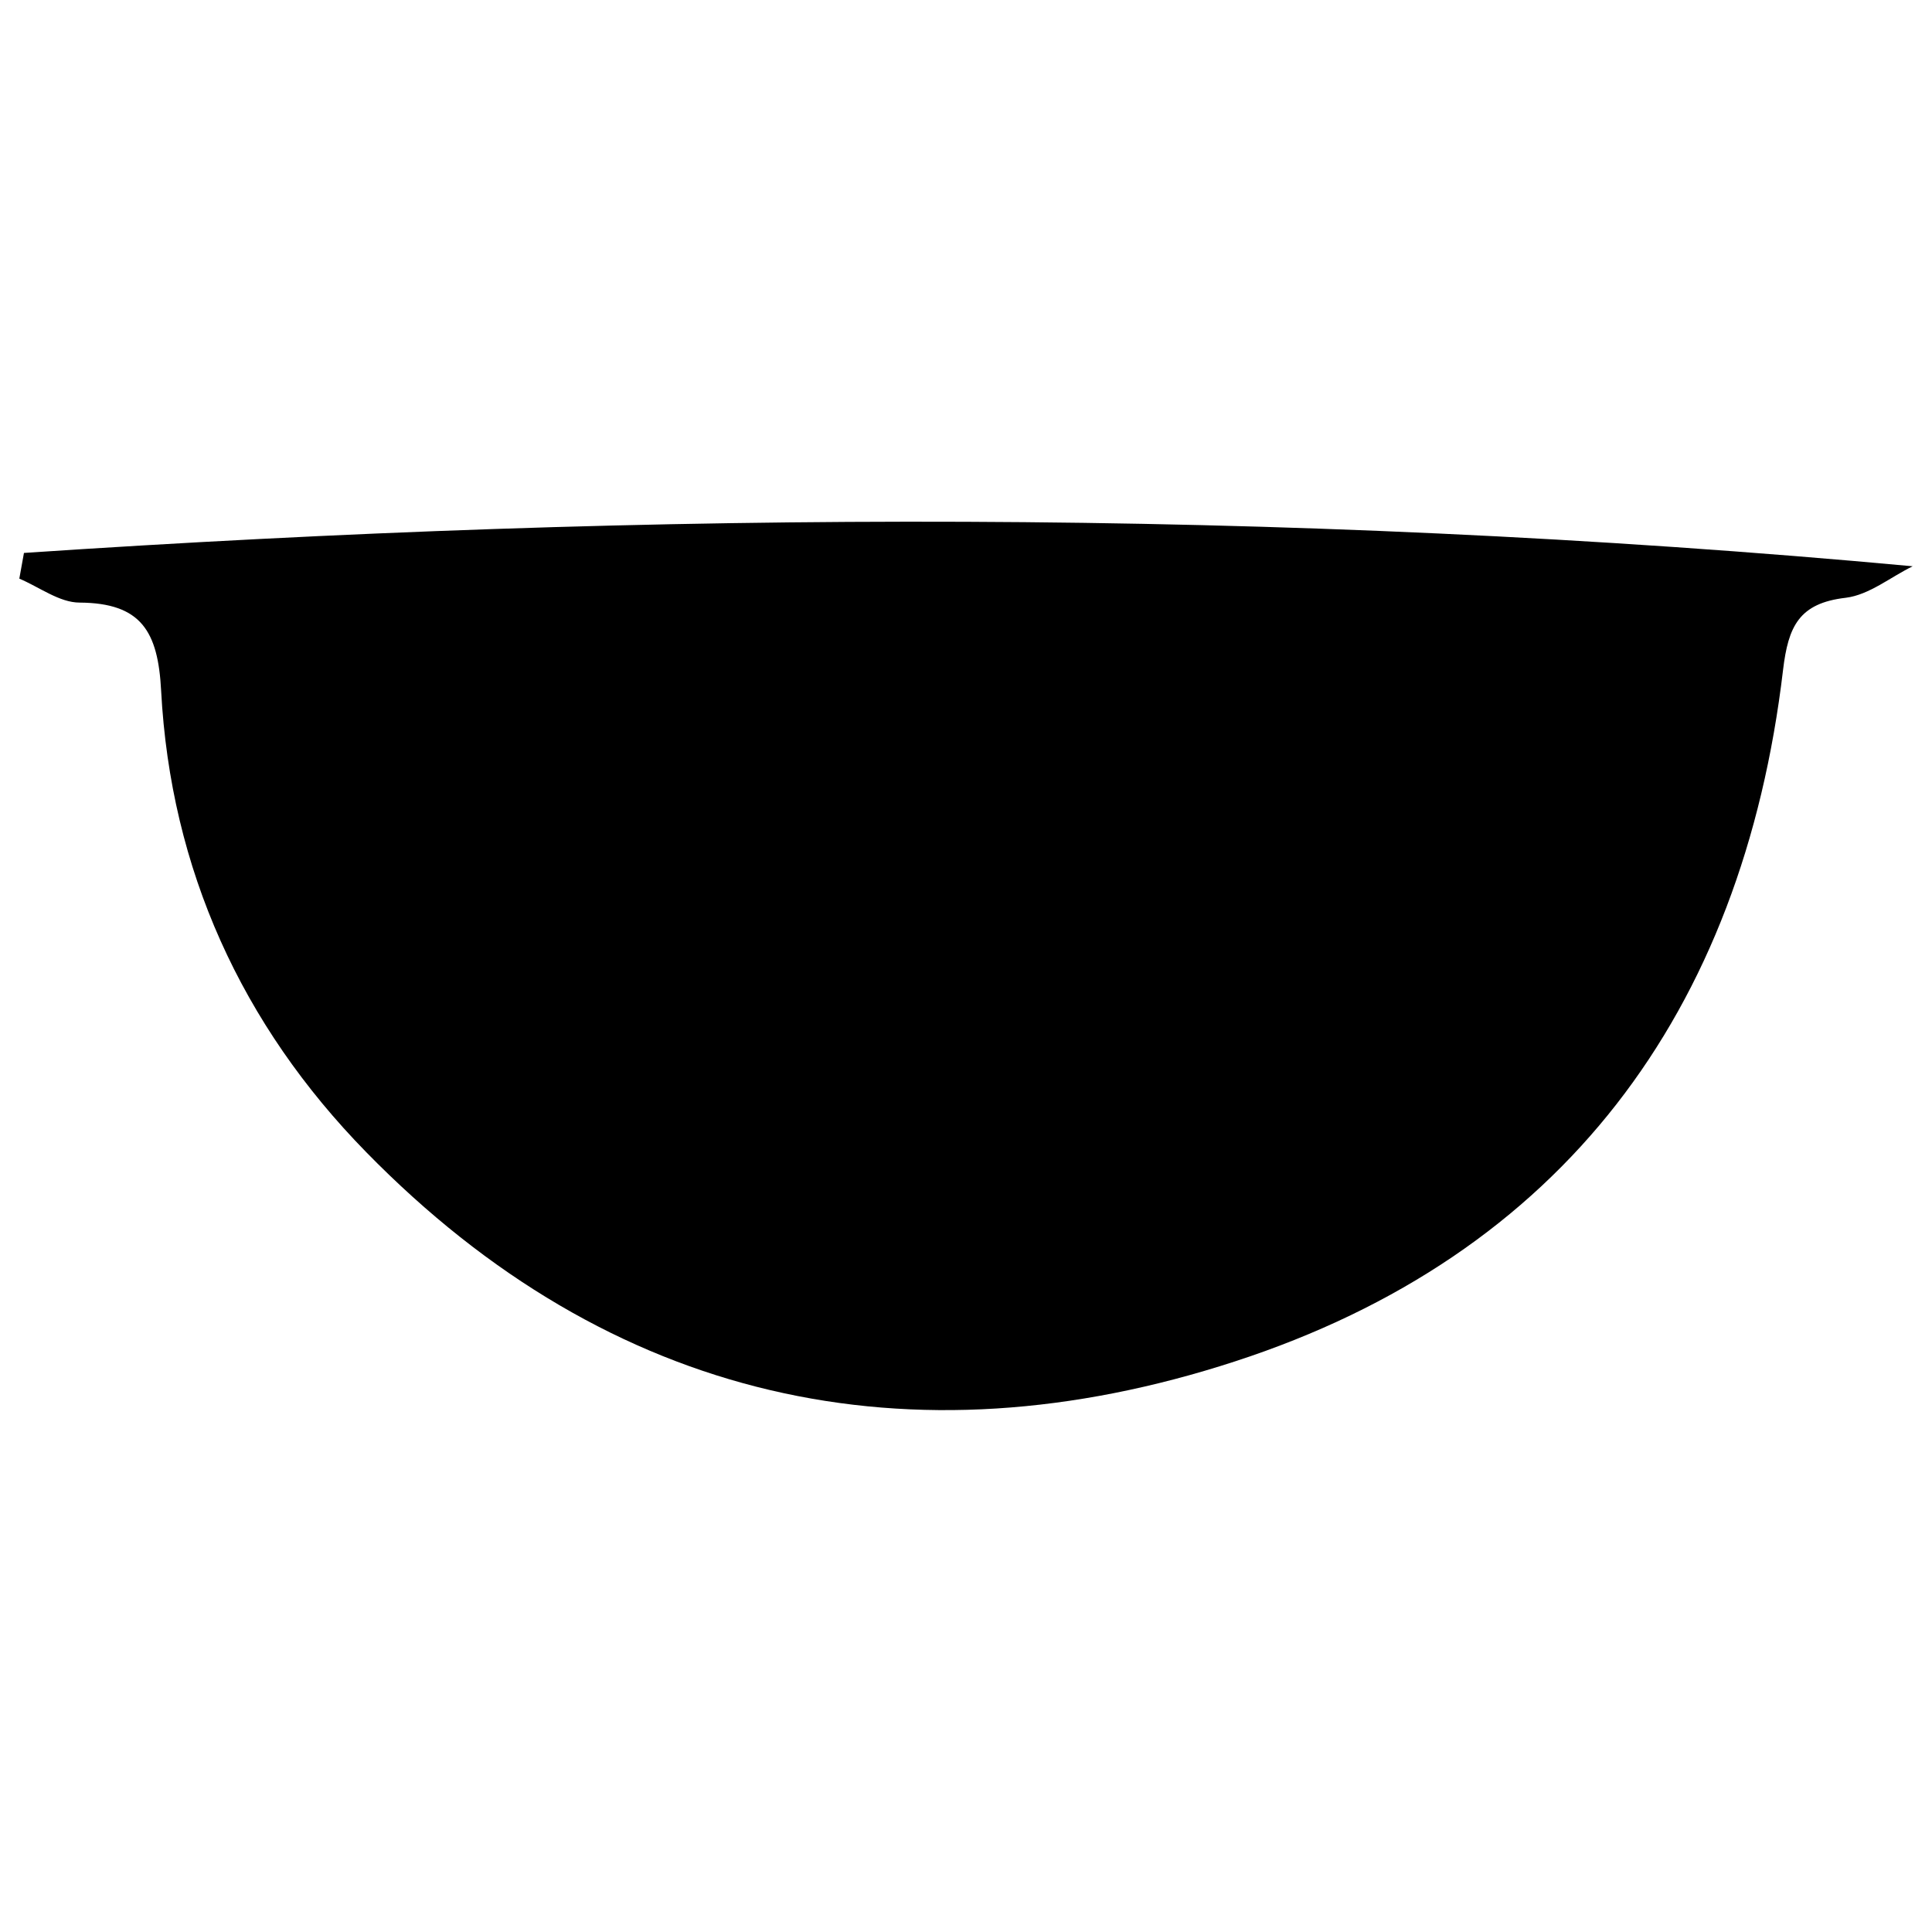 <?xml version="1.0" encoding="UTF-8"?>
<svg id="Layer_2" data-name="Layer 2" xmlns="http://www.w3.org/2000/svg" viewBox="0 0 100 100">
  <defs>
    <style>
      .kava-bar-1 {
        fill: #000;
      }

      .kava-bar-1, .cls-2 {
        stroke-width: 0px;
      }

      .cls-2 {
        fill: none;
      }
    </style>
  </defs>
  <g id="Layer_1-2" data-name="Layer 1">
    <rect class="cls-2" y="0" width="100" height="100"/>
    <path class="kava-bar-1" d="M1.24,28.62c32.46-2.18,64.94-2.35,97.76.69-1.15.56-2.25,1.48-3.46,1.63-2.42.28-2.98,1.47-3.25,3.74-2.1,17.73-11.44,30.28-28.38,35.79-16.81,5.47-32.31,2.1-44.96-10.84-6.44-6.58-10.12-14.63-10.61-23.88-.16-3.07-1.03-4.54-4.22-4.56-1.04,0-2.08-.8-3.12-1.24.08-.43.16-.89.24-1.33Z"/>
  </g>
</svg>